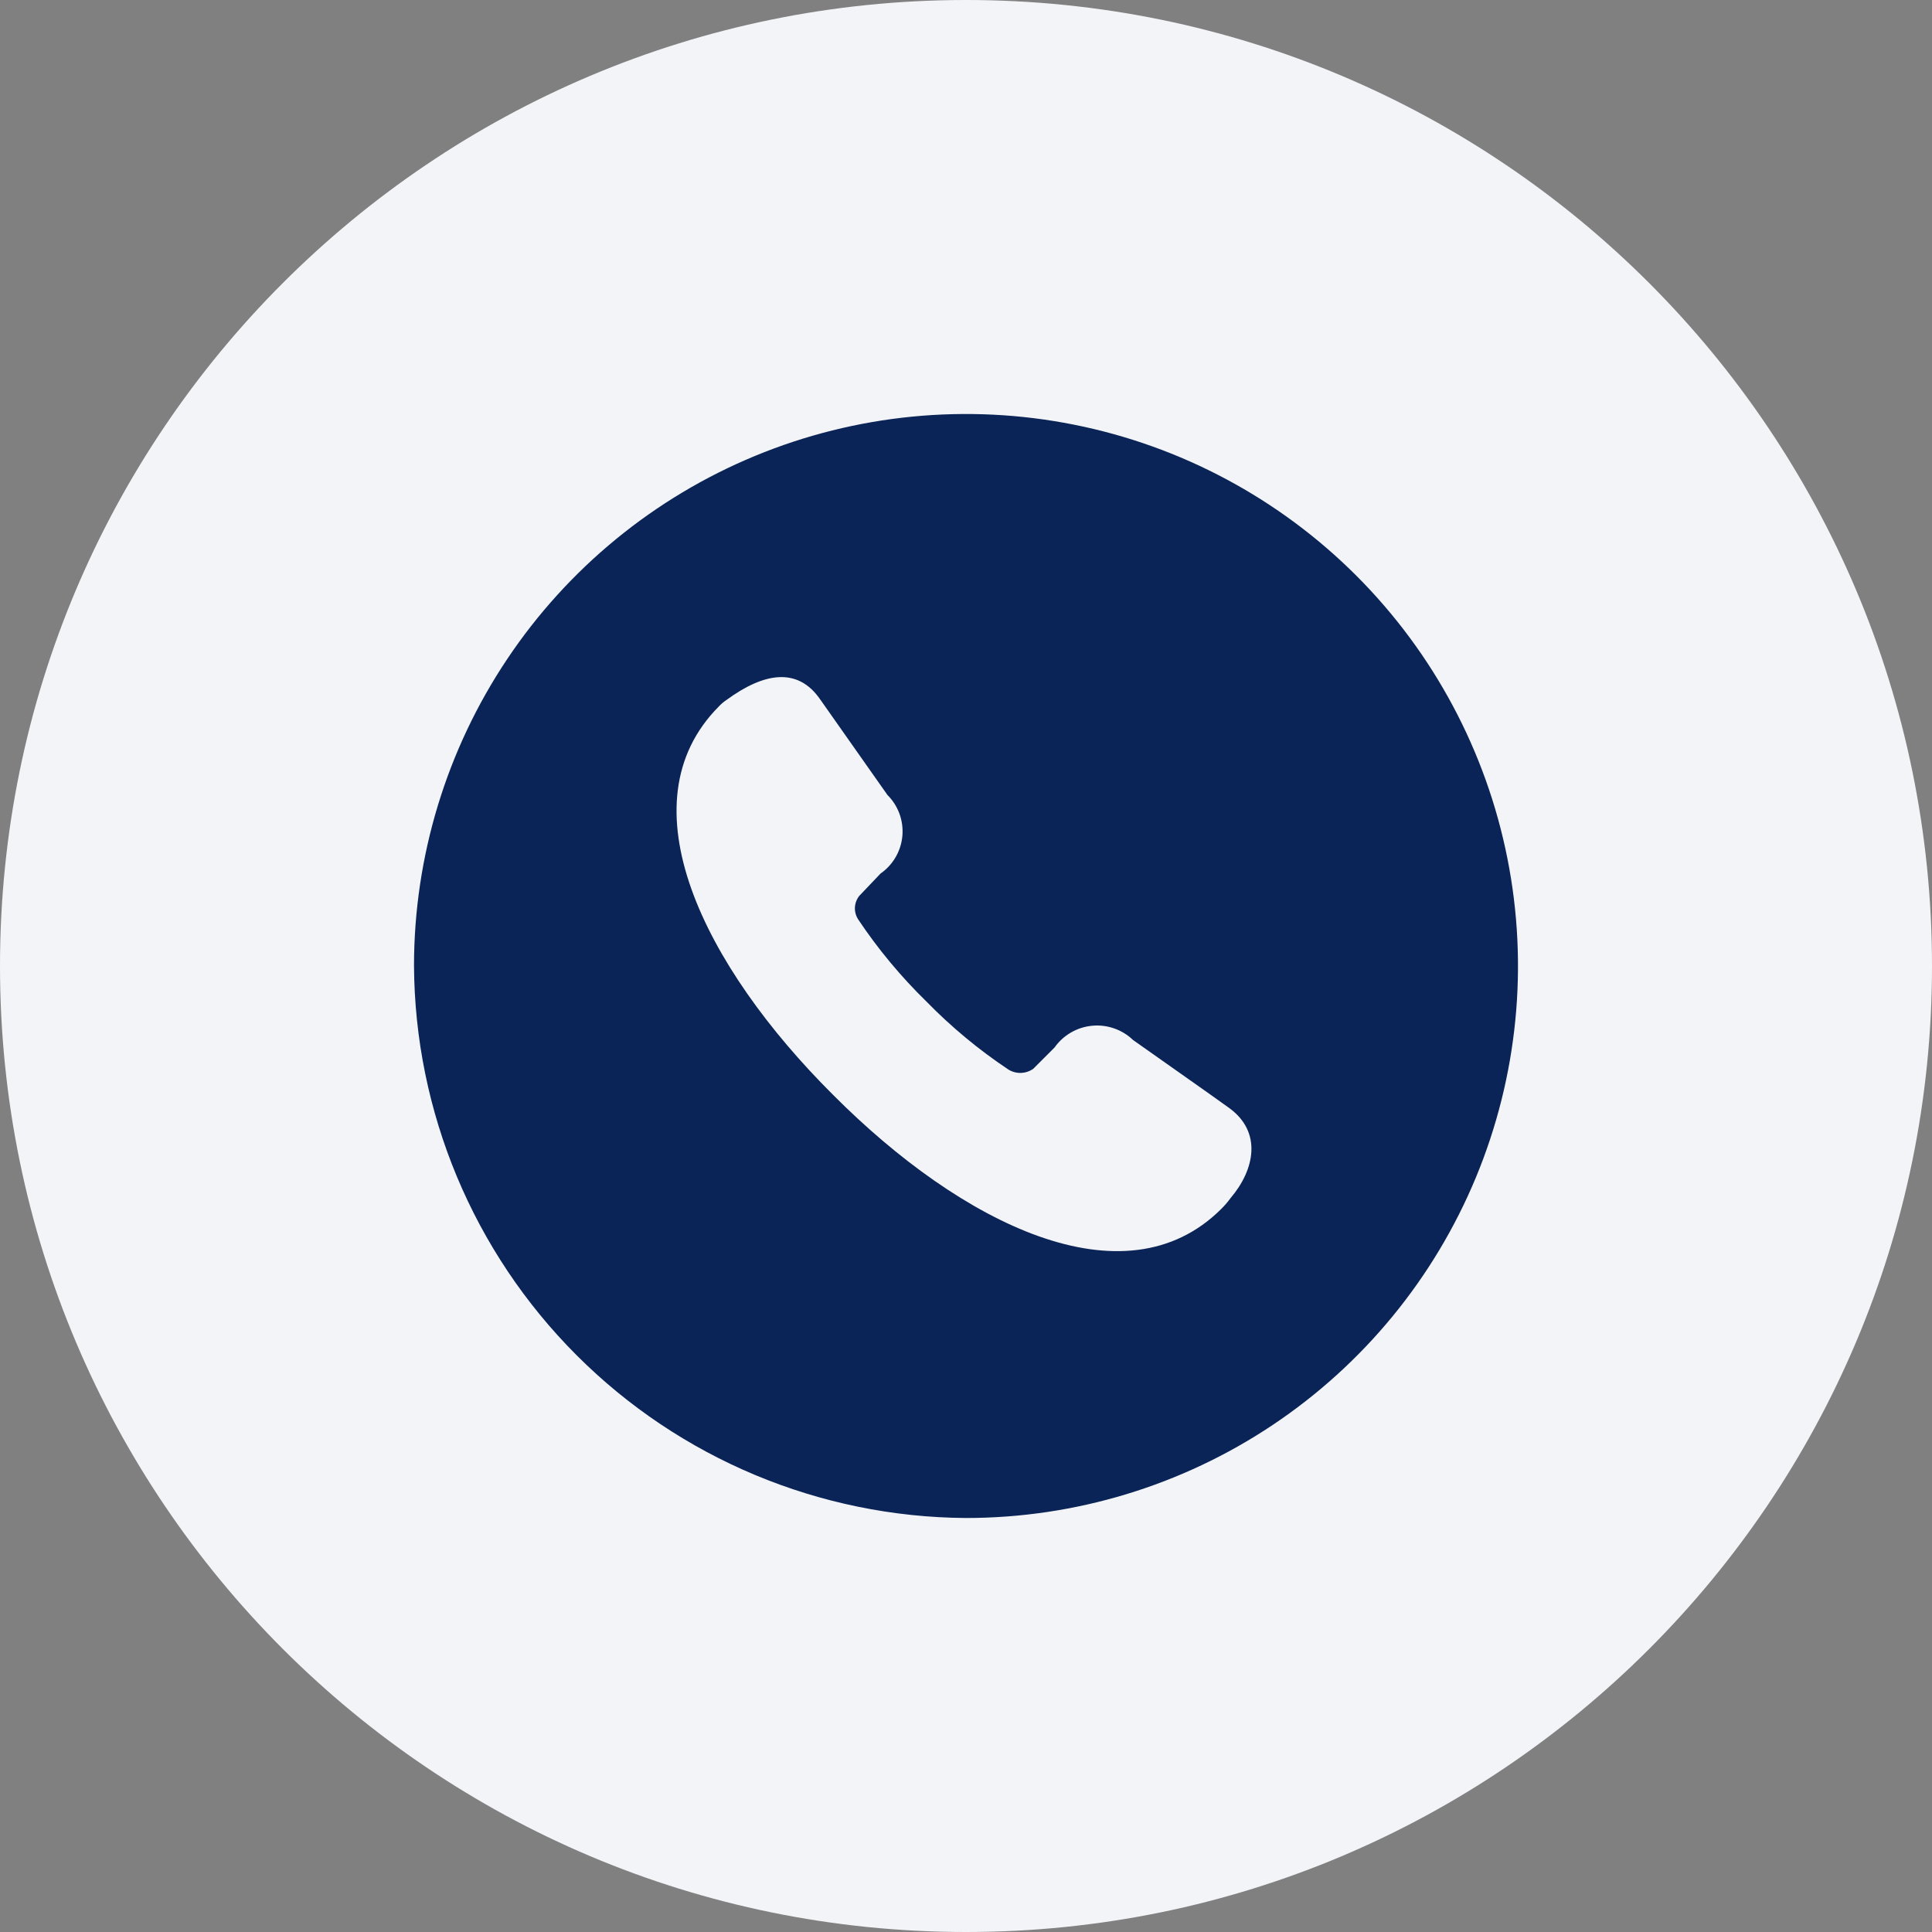 <svg width="56" height="56" viewBox="0 0 56 56" fill="none" xmlns="http://www.w3.org/2000/svg">
<rect x="0" y="0" width="56" height="56" fill="#808080" stroke="none"/>
<path d="M56 28C56 12.536 43.464 0 28 0C12.536 0 0 12.536 0 28C0 43.464 12.536 56 28 56C43.464 56 56 43.464 56 28Z" fill="#F3F4F7"/>
<path d="M27.998 44C31.163 44 34.256 43.062 36.887 41.305C39.518 39.547 41.569 37.049 42.781 34.126C43.992 31.203 44.31 27.986 43.693 24.883C43.077 21.779 41.554 18.928 39.318 16.69C37.081 14.452 34.231 12.927 31.128 12.309C28.024 11.69 24.808 12.006 21.884 13.215C18.96 14.425 16.46 16.474 14.701 19.104C12.942 21.734 12.002 24.827 12 27.991C12.024 32.228 13.717 36.284 16.712 39.281C19.706 42.278 23.762 43.973 27.998 44ZM24.147 31.735C20.404 28.008 18.038 23.29 20.837 20.476C20.902 20.406 20.975 20.344 21.054 20.291C22.152 19.486 23.126 19.332 23.775 20.275L25.724 23.044C25.879 23.198 25.997 23.384 26.072 23.588C26.146 23.793 26.175 24.011 26.156 24.228C26.137 24.445 26.07 24.656 25.961 24.844C25.852 25.032 25.703 25.195 25.524 25.319L24.905 25.969C24.83 26.065 24.786 26.182 24.78 26.304C24.775 26.427 24.808 26.547 24.875 26.65C25.45 27.511 26.114 28.309 26.855 29.032C27.573 29.767 28.366 30.425 29.221 30.996C29.33 31.066 29.457 31.102 29.587 31.099C29.716 31.096 29.842 31.055 29.948 30.981L30.567 30.362C30.692 30.185 30.854 30.037 31.042 29.928C31.23 29.819 31.439 29.752 31.655 29.732C31.871 29.711 32.089 29.737 32.294 29.809C32.499 29.88 32.686 29.995 32.842 30.145C34.063 31.011 34.869 31.568 35.641 32.125C36.585 32.821 36.368 33.903 35.672 34.723C35.588 34.839 35.494 34.948 35.392 35.048C32.592 37.826 27.874 35.477 24.147 31.735Z" fill="#0A2457"/>
</svg>
